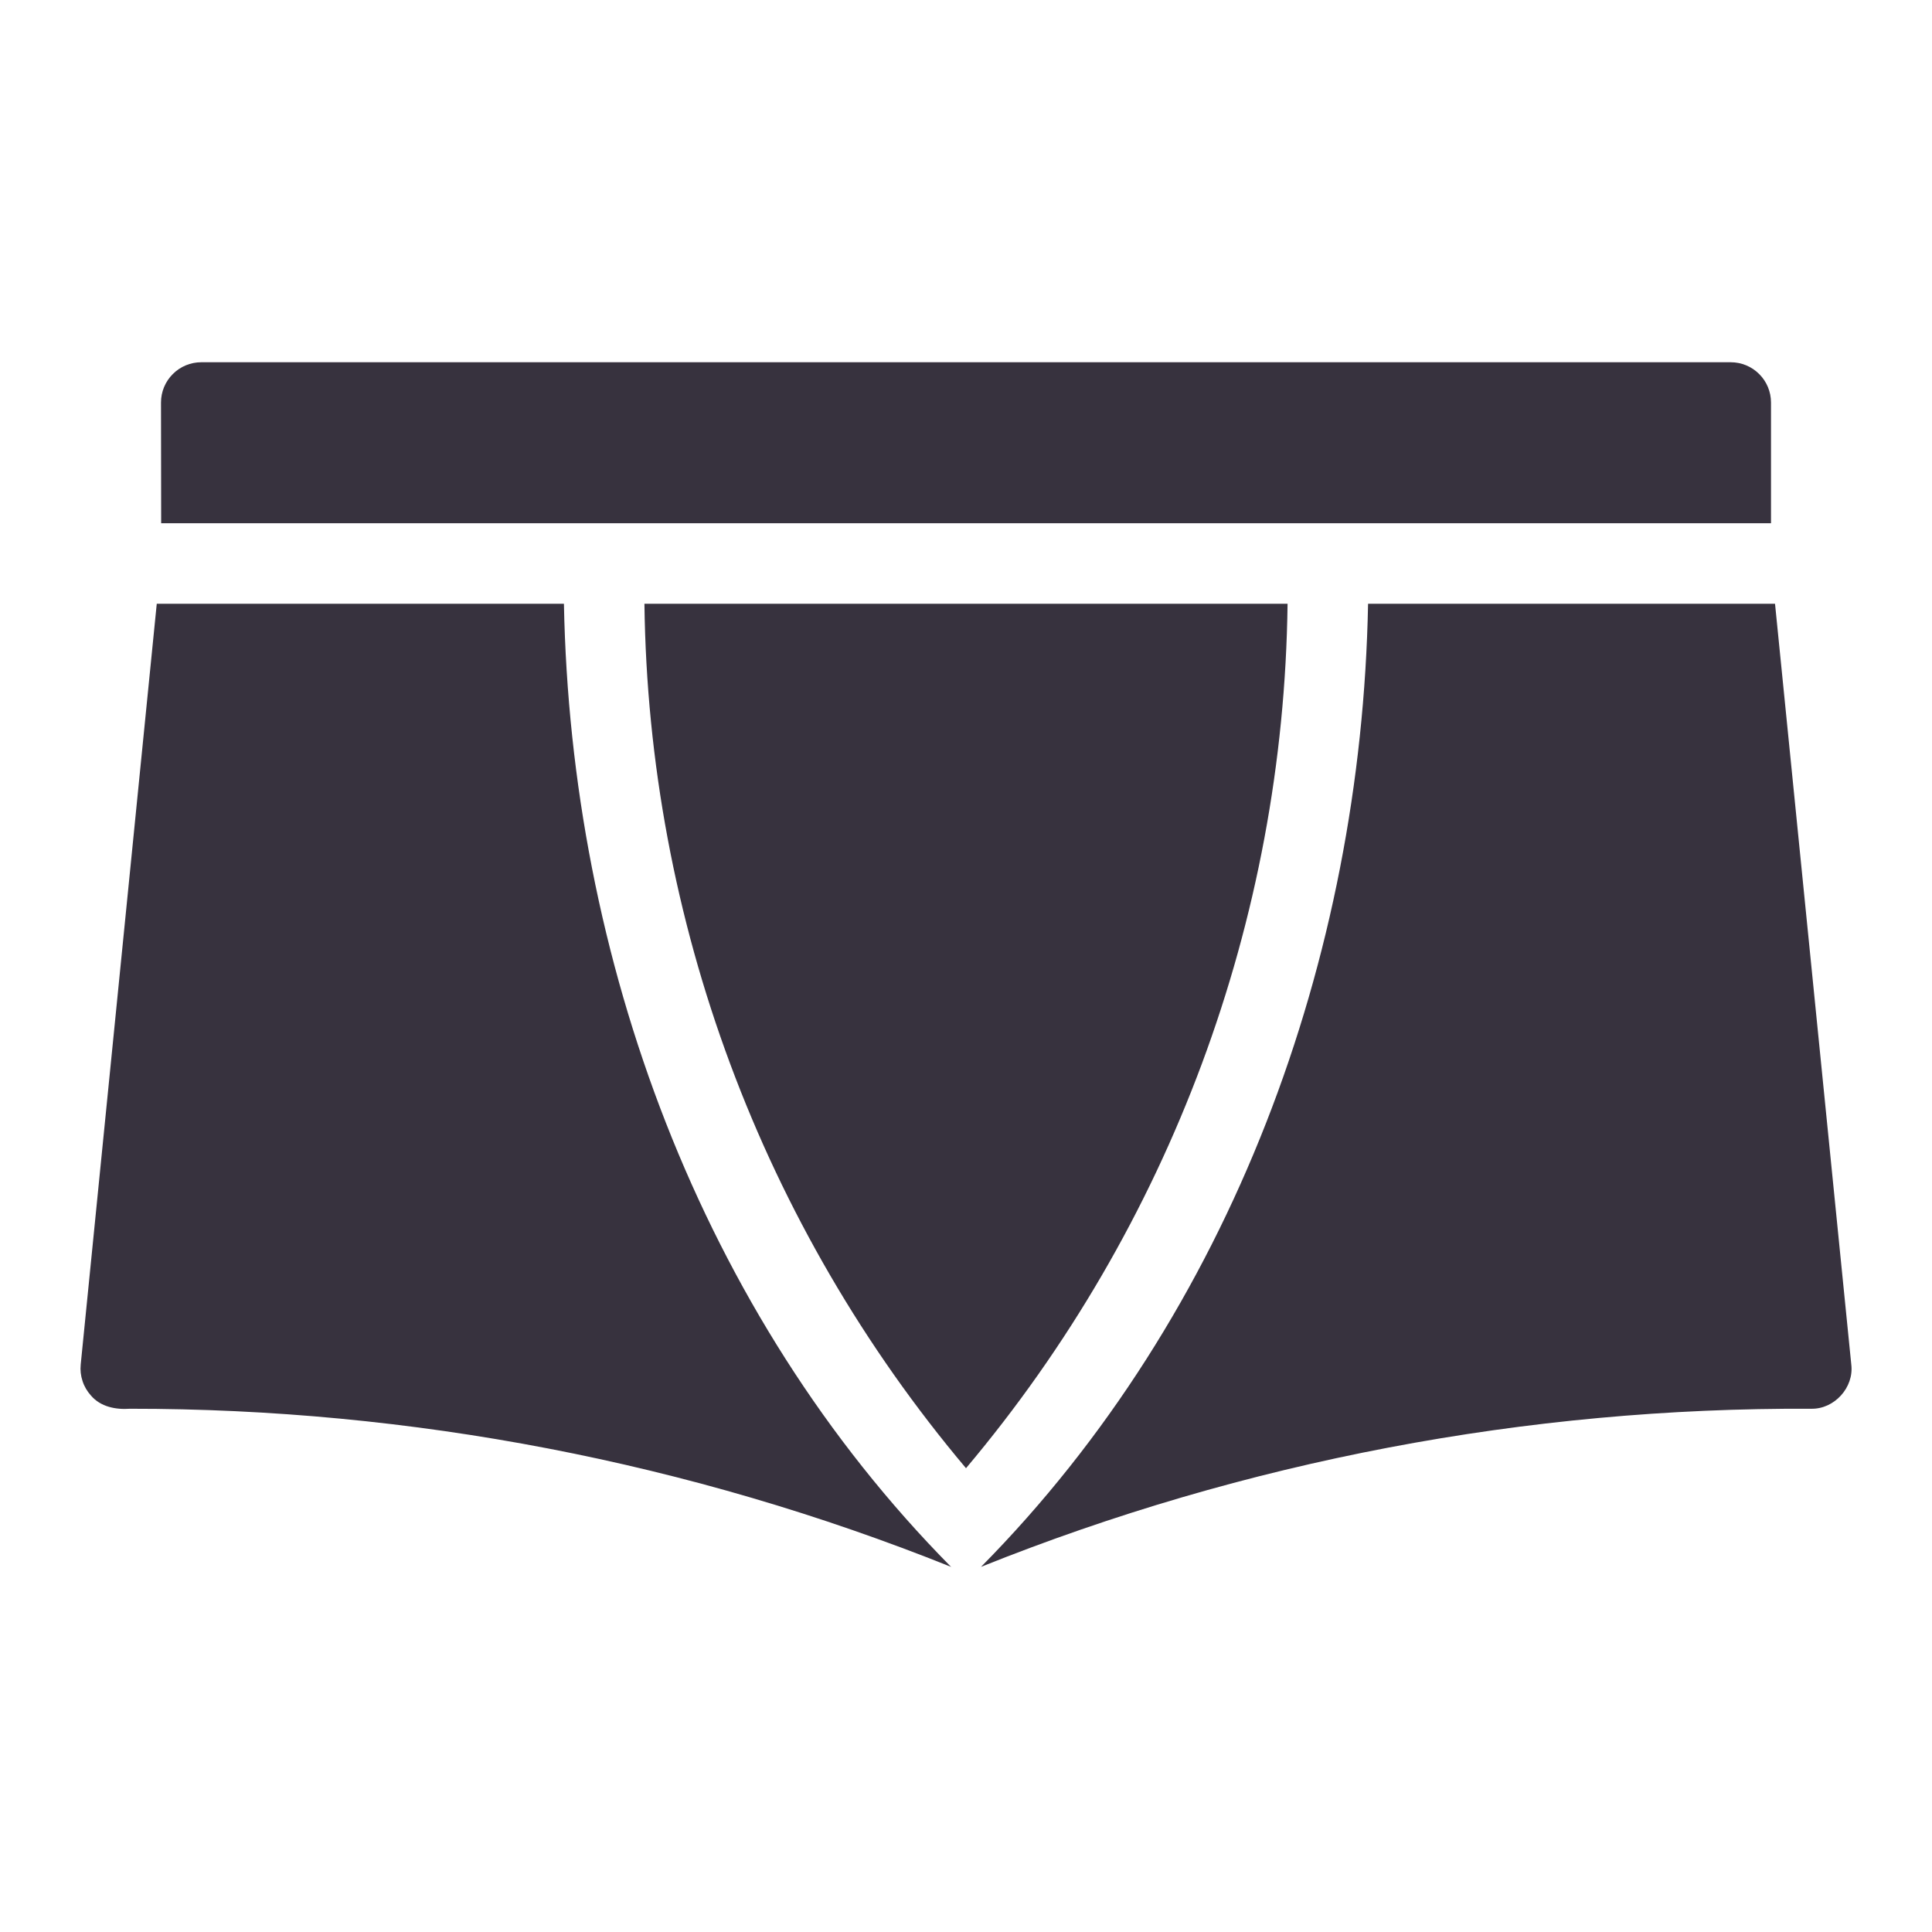 <?xml version="1.0" encoding="UTF-8"?> <svg xmlns="http://www.w3.org/2000/svg" width="36" height="36" viewBox="0 0 36 36" fill="none"><path d="M23.992 11.25H12.008C12.081 17.151 14.199 22.844 18 27.358C21.801 22.844 23.919 17.151 23.992 11.25ZM3.003 9.75H33V7.5C33 7.301 32.921 7.11 32.78 6.97C32.64 6.829 32.449 6.75 32.25 6.75H3.75C3.551 6.75 3.36 6.829 3.22 6.97C3.079 7.11 3 7.301 3 7.5L3.003 9.75Z" fill="#37323E"></path><path d="M1.694 26.003C1.874 26.215 2.157 26.269 2.422 26.25C7.663 26.246 12.857 27.246 17.721 29.196C13.05 24.469 10.634 17.856 10.508 11.25H2.921L1.504 25.425C1.493 25.529 1.505 25.635 1.538 25.734C1.57 25.834 1.624 25.925 1.694 26.003ZM17.721 29.196L17.72 29.197C17.741 29.205 17.749 29.206 17.721 29.196ZM18.28 29.196C18.252 29.207 18.259 29.205 18.28 29.196V29.196ZM33.75 26.25C34.181 26.259 34.549 25.853 34.496 25.425L33.075 11.25H25.492C25.366 17.855 22.951 24.47 18.28 29.196C23.198 27.224 28.451 26.224 33.75 26.25Z" fill="#37323E"></path></svg> 